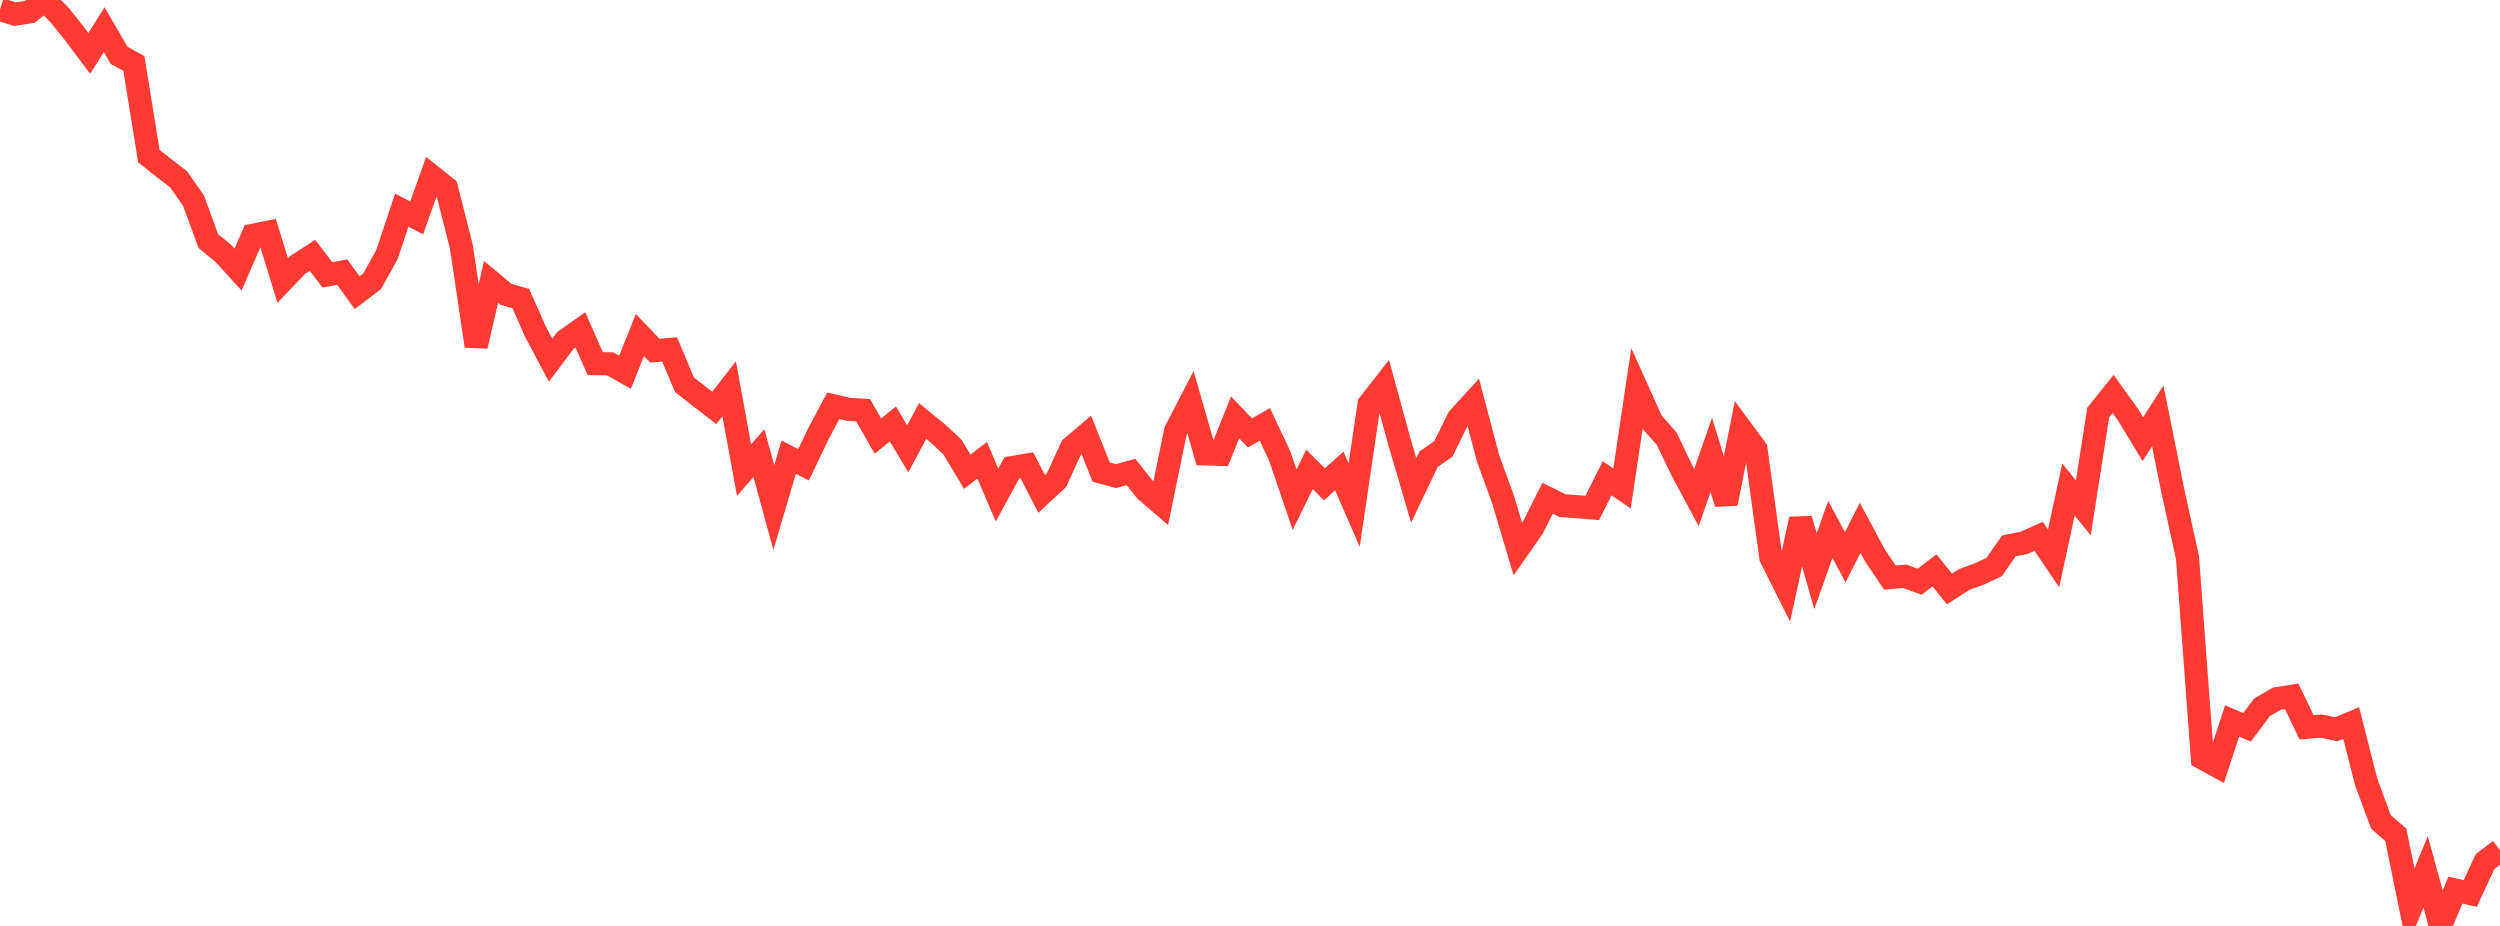 <?xml version="1.0" standalone="no"?>
<!DOCTYPE svg PUBLIC "-//W3C//DTD SVG 1.1//EN" "http://www.w3.org/Graphics/SVG/1.1/DTD/svg11.dtd">

<svg width="135" height="50" viewBox="0 0 135 50" preserveAspectRatio="none" 
  xmlns="http://www.w3.org/2000/svg"
  xmlns:xlink="http://www.w3.org/1999/xlink">


<polyline points="0.0, 0.513 0.804, 0.764 1.607, 0.64 2.411, 0.0 3.214, 0.806 4.018, 1.813 4.821, 2.883 5.625, 1.601 6.429, 2.986 7.232, 3.43 8.036, 8.426 8.839, 9.063 9.643, 9.682 10.446, 10.828 11.25, 13.017 12.054, 13.678 12.857, 14.555 13.661, 12.702 14.464, 12.543 15.268, 15.149 16.071, 14.307 16.875, 13.787 17.679, 14.844 18.482, 14.694 19.286, 15.805 20.089, 15.198 20.893, 13.753 21.696, 11.347 22.5, 11.769 23.304, 9.506 24.107, 10.147 24.911, 13.308 25.714, 18.689 26.518, 15.222 27.321, 15.892 28.125, 16.124 28.929, 17.943 29.732, 19.45 30.536, 18.378 31.339, 17.811 32.143, 19.637 32.946, 19.648 33.75, 20.101 34.554, 18.089 35.357, 18.934 36.161, 18.874 36.964, 20.782 37.768, 21.406 38.571, 22.028 39.375, 20.995 40.179, 25.388 40.982, 24.465 41.786, 27.409 42.589, 24.688 43.393, 25.097 44.196, 23.417 45.0, 21.912 45.804, 22.101 46.607, 22.151 47.411, 23.551 48.214, 22.891 49.018, 24.238 49.821, 22.734 50.625, 23.39 51.429, 24.135 52.232, 25.475 53.036, 24.851 53.839, 26.734 54.643, 25.254 55.446, 25.115 56.25, 26.675 57.054, 25.923 57.857, 24.167 58.661, 23.483 59.464, 25.493 60.268, 25.709 61.071, 25.485 61.875, 26.493 62.679, 27.183 63.482, 23.27 64.286, 21.717 65.089, 24.51 65.893, 24.535 66.696, 22.538 67.5, 23.378 68.304, 22.915 69.107, 24.628 69.911, 26.985 70.714, 25.343 71.518, 26.156 72.321, 25.432 73.125, 27.277 73.929, 21.825 74.732, 20.799 75.536, 23.744 76.339, 26.481 77.143, 24.799 77.946, 24.237 78.75, 22.594 79.554, 21.715 80.357, 24.752 81.161, 26.96 81.964, 29.652 82.768, 28.501 83.571, 26.906 84.375, 27.306 85.179, 27.362 85.982, 27.428 86.786, 25.828 87.589, 26.381 88.393, 20.993 89.196, 22.778 90.0, 23.688 90.804, 25.365 91.607, 26.863 92.411, 24.564 93.214, 27.189 94.018, 23.166 94.821, 24.253 95.625, 30.099 96.429, 31.706 97.232, 28.031 98.036, 30.849 98.839, 28.589 99.643, 30.095 100.446, 28.503 101.25, 30 102.054, 31.189 102.857, 31.121 103.661, 31.414 104.464, 30.801 105.268, 31.806 106.071, 31.291 106.875, 30.996 107.679, 30.624 108.482, 29.476 109.286, 29.317 110.089, 28.962 110.893, 30.152 111.696, 26.434 112.5, 27.425 113.304, 22.277 114.107, 21.275 114.911, 22.39 115.714, 23.717 116.518, 22.46 117.321, 26.454 118.125, 30.111 118.929, 40.935 119.732, 41.371 120.536, 38.929 121.339, 39.277 122.143, 38.199 122.946, 37.73 123.75, 37.601 124.554, 39.275 125.357, 39.21 126.161, 39.38 126.964, 39.044 127.768, 42.209 128.571, 44.383 129.375, 45.084 130.179, 49.03 130.982, 47.079 131.786, 50.0 132.589, 48.064 133.393, 48.252 134.196, 46.521 135.0, 45.909" fill="none" stroke="#ff3a33" stroke-width="1.25"/>

</svg>